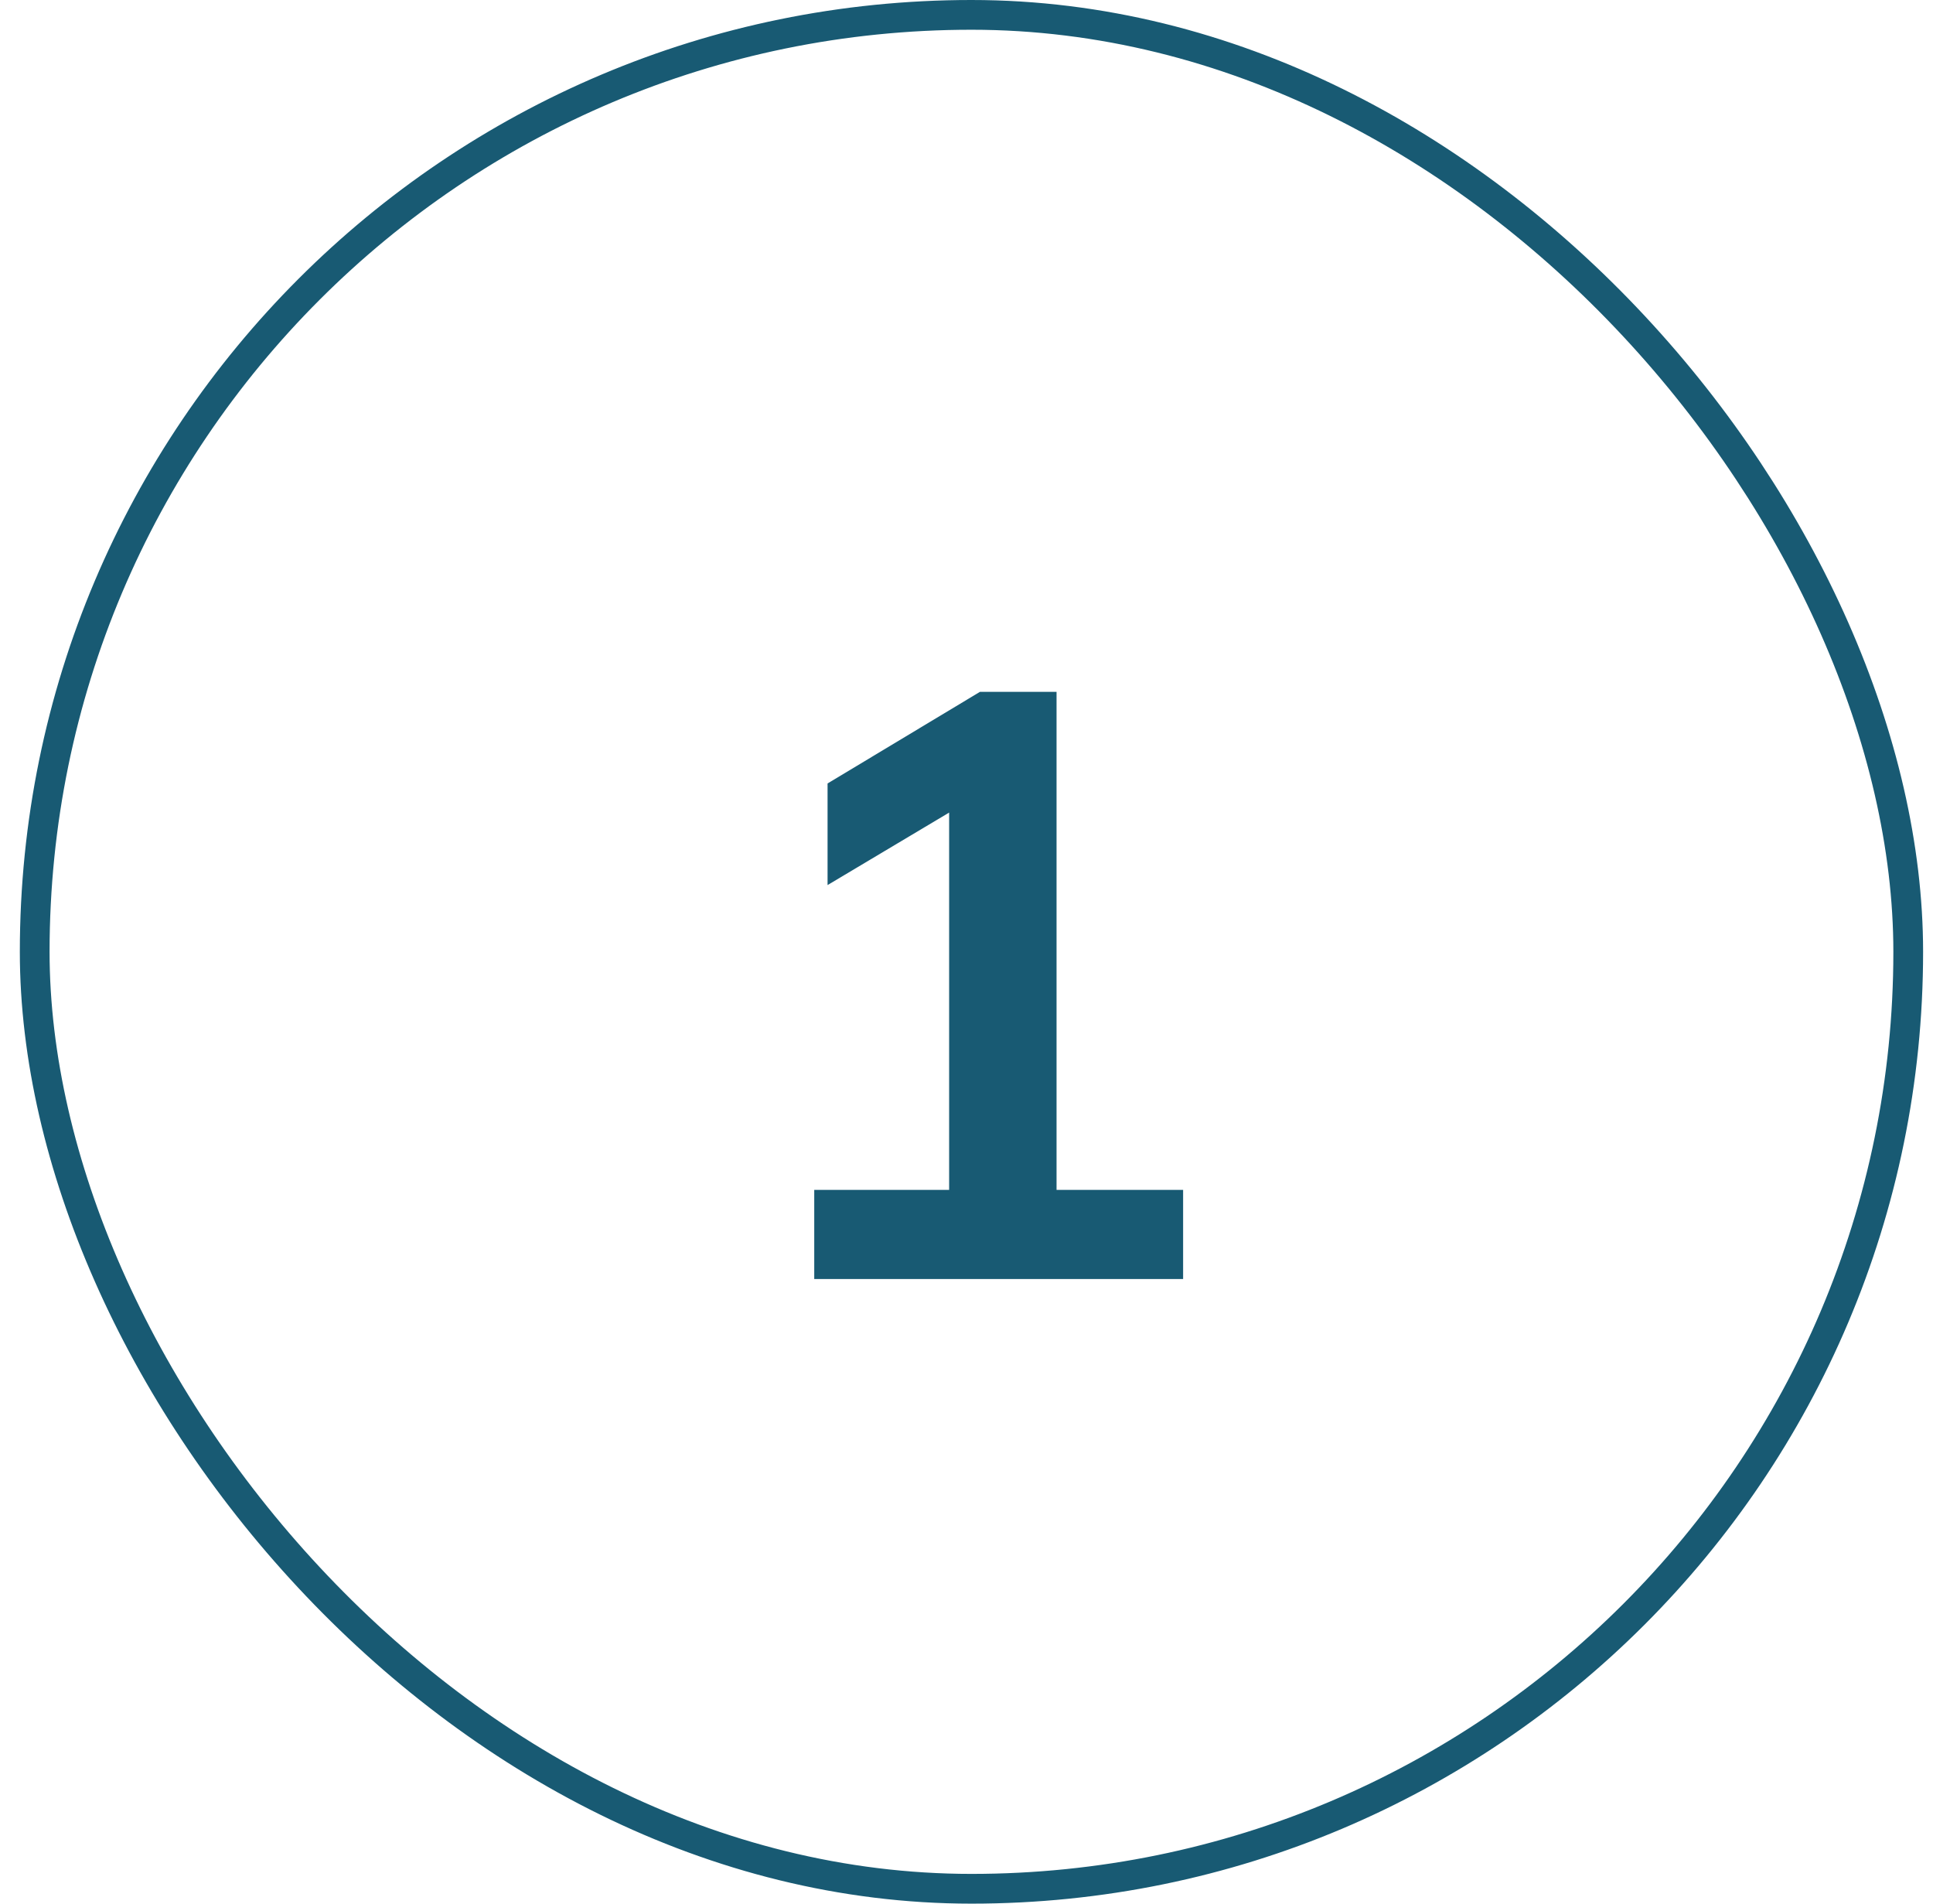 <svg width="65" height="64" viewBox="0 0 65 64" fill="none" xmlns="http://www.w3.org/2000/svg">
<path d="M27.38 43V40.004H31.916V26.284H33.652L27.828 29.756V26.34L32.952 23.26H35.528V40.004H39.784V43H27.38Z" fill="#185A73"/>
<rect x="1.167" y="0.5" width="63" height="63" rx="31.5" stroke="#185A73"/>
</svg>
